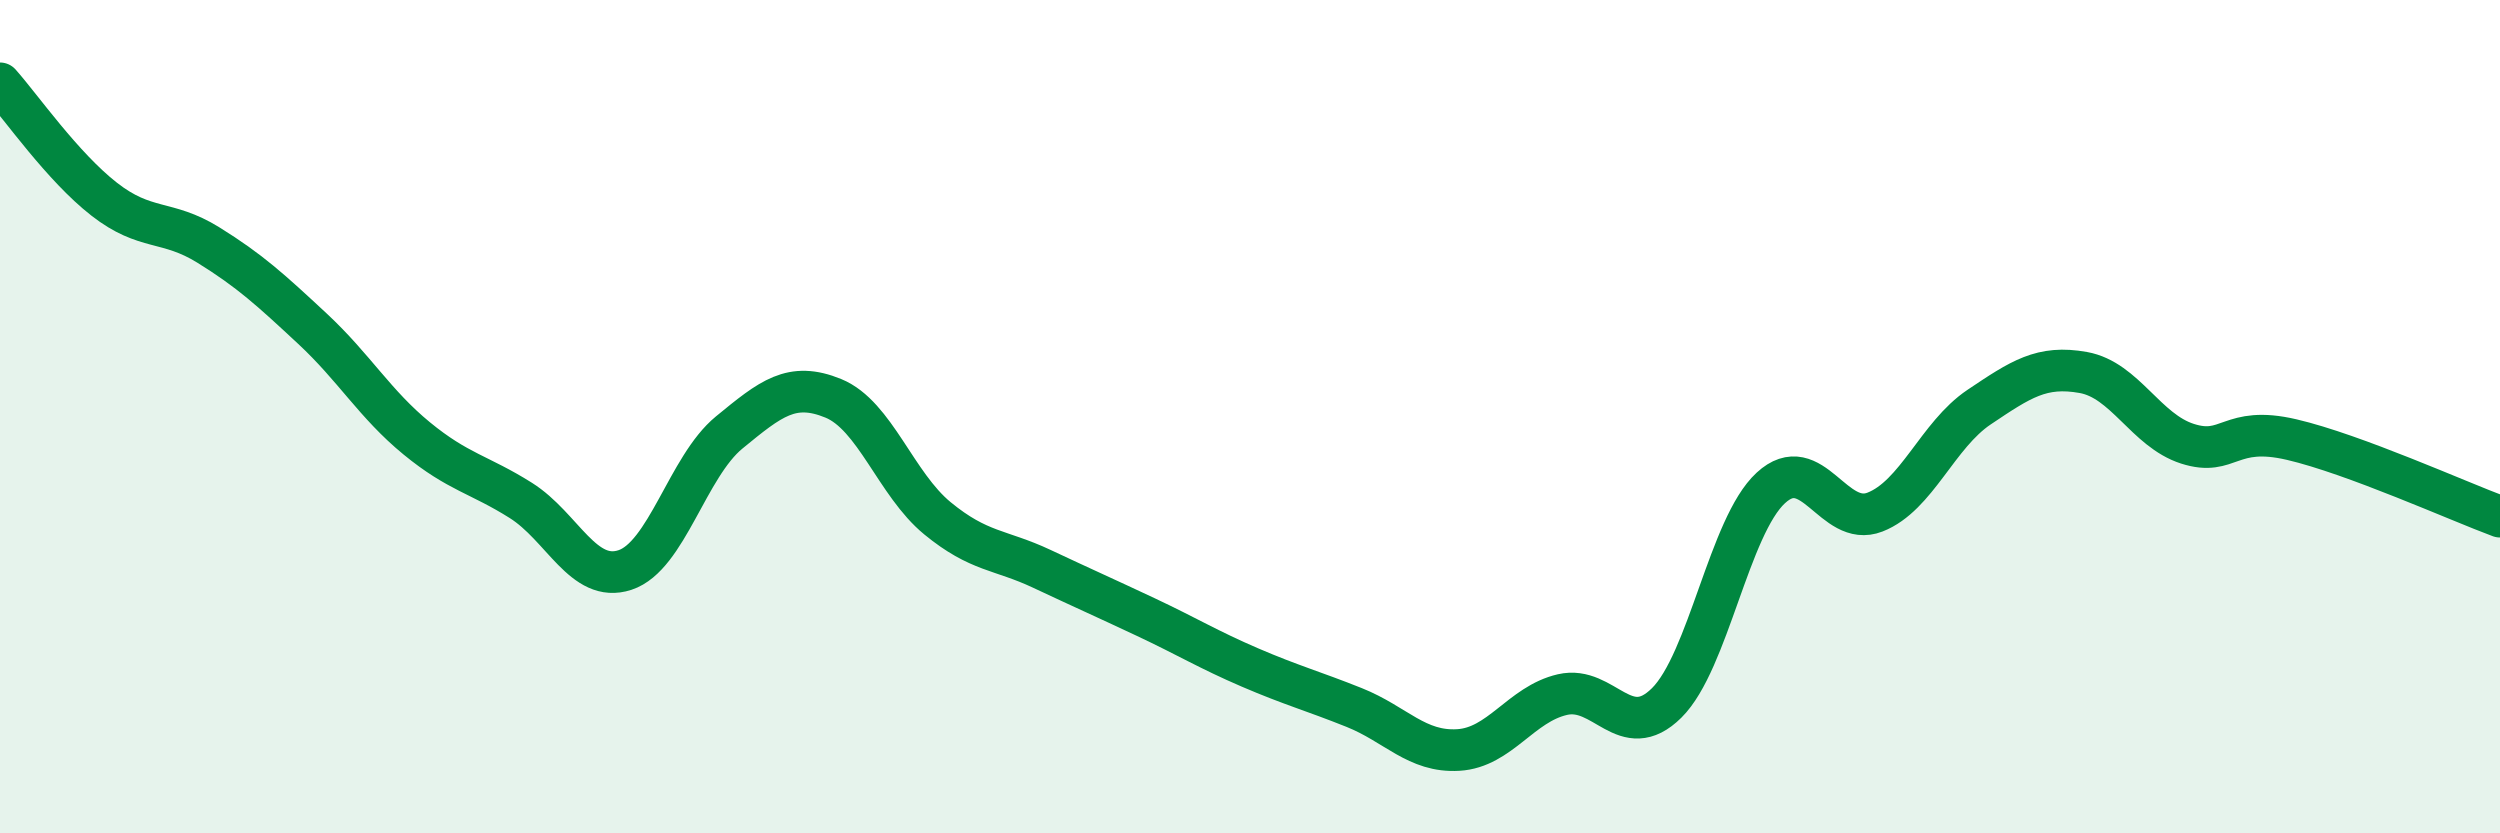 
    <svg width="60" height="20" viewBox="0 0 60 20" xmlns="http://www.w3.org/2000/svg">
      <path
        d="M 0,2 C 0.5,2.56 1.5,4 2.5,4.78 C 3.5,5.56 4,5.26 5,5.88 C 6,6.5 6.5,6.96 7.5,7.89 C 8.5,8.82 9,9.7 10,10.52 C 11,11.34 11.5,11.38 12.5,12.01 C 13.5,12.64 14,14.01 15,13.68 C 16,13.35 16.5,11.2 17.5,10.38 C 18.5,9.56 19,9.15 20,9.56 C 21,9.97 21.5,11.62 22.5,12.44 C 23.5,13.26 24,13.18 25,13.65 C 26,14.12 26.5,14.34 27.5,14.81 C 28.5,15.28 29,15.59 30,16.02 C 31,16.45 31.5,16.58 32.5,16.98 C 33.5,17.38 34,18.06 35,18 C 36,17.94 36.5,16.9 37.5,16.67 C 38.5,16.44 39,17.86 40,16.87 C 41,15.88 41.5,12.63 42.5,11.71 C 43.5,10.79 44,12.68 45,12.29 C 46,11.9 46.5,10.44 47.5,9.77 C 48.5,9.1 49,8.76 50,8.94 C 51,9.12 51.5,10.33 52.5,10.65 C 53.5,10.97 53.5,10.2 55,10.55 C 56.5,10.9 59,12.03 60,12.4L60 20L0 20Z"
        fill="#008740"
        opacity="0.1"
        stroke-linecap="round"
        stroke-linejoin="round"
      />
      <path
        d="M 0,2 C 0.5,2.56 1.5,4 2.5,4.78 C 3.5,5.56 4,5.26 5,5.88 C 6,6.5 6.5,6.96 7.5,7.89 C 8.5,8.82 9,9.7 10,10.52 C 11,11.34 11.5,11.38 12.5,12.01 C 13.5,12.64 14,14.01 15,13.68 C 16,13.35 16.5,11.2 17.5,10.38 C 18.5,9.56 19,9.15 20,9.56 C 21,9.97 21.5,11.62 22.5,12.44 C 23.5,13.26 24,13.18 25,13.65 C 26,14.12 26.5,14.34 27.5,14.81 C 28.5,15.28 29,15.59 30,16.02 C 31,16.45 31.5,16.58 32.5,16.98 C 33.5,17.38 34,18.06 35,18 C 36,17.94 36.5,16.9 37.5,16.67 C 38.5,16.44 39,17.86 40,16.87 C 41,15.88 41.5,12.63 42.5,11.71 C 43.5,10.79 44,12.68 45,12.29 C 46,11.9 46.5,10.44 47.5,9.77 C 48.5,9.1 49,8.76 50,8.94 C 51,9.12 51.5,10.33 52.5,10.65 C 53.5,10.97 53.5,10.2 55,10.55 C 56.5,10.9 59,12.03 60,12.4"
        stroke="#008740"
        stroke-width="1"
        fill="none"
        stroke-linecap="round"
        stroke-linejoin="round"
      />
    </svg>
  
